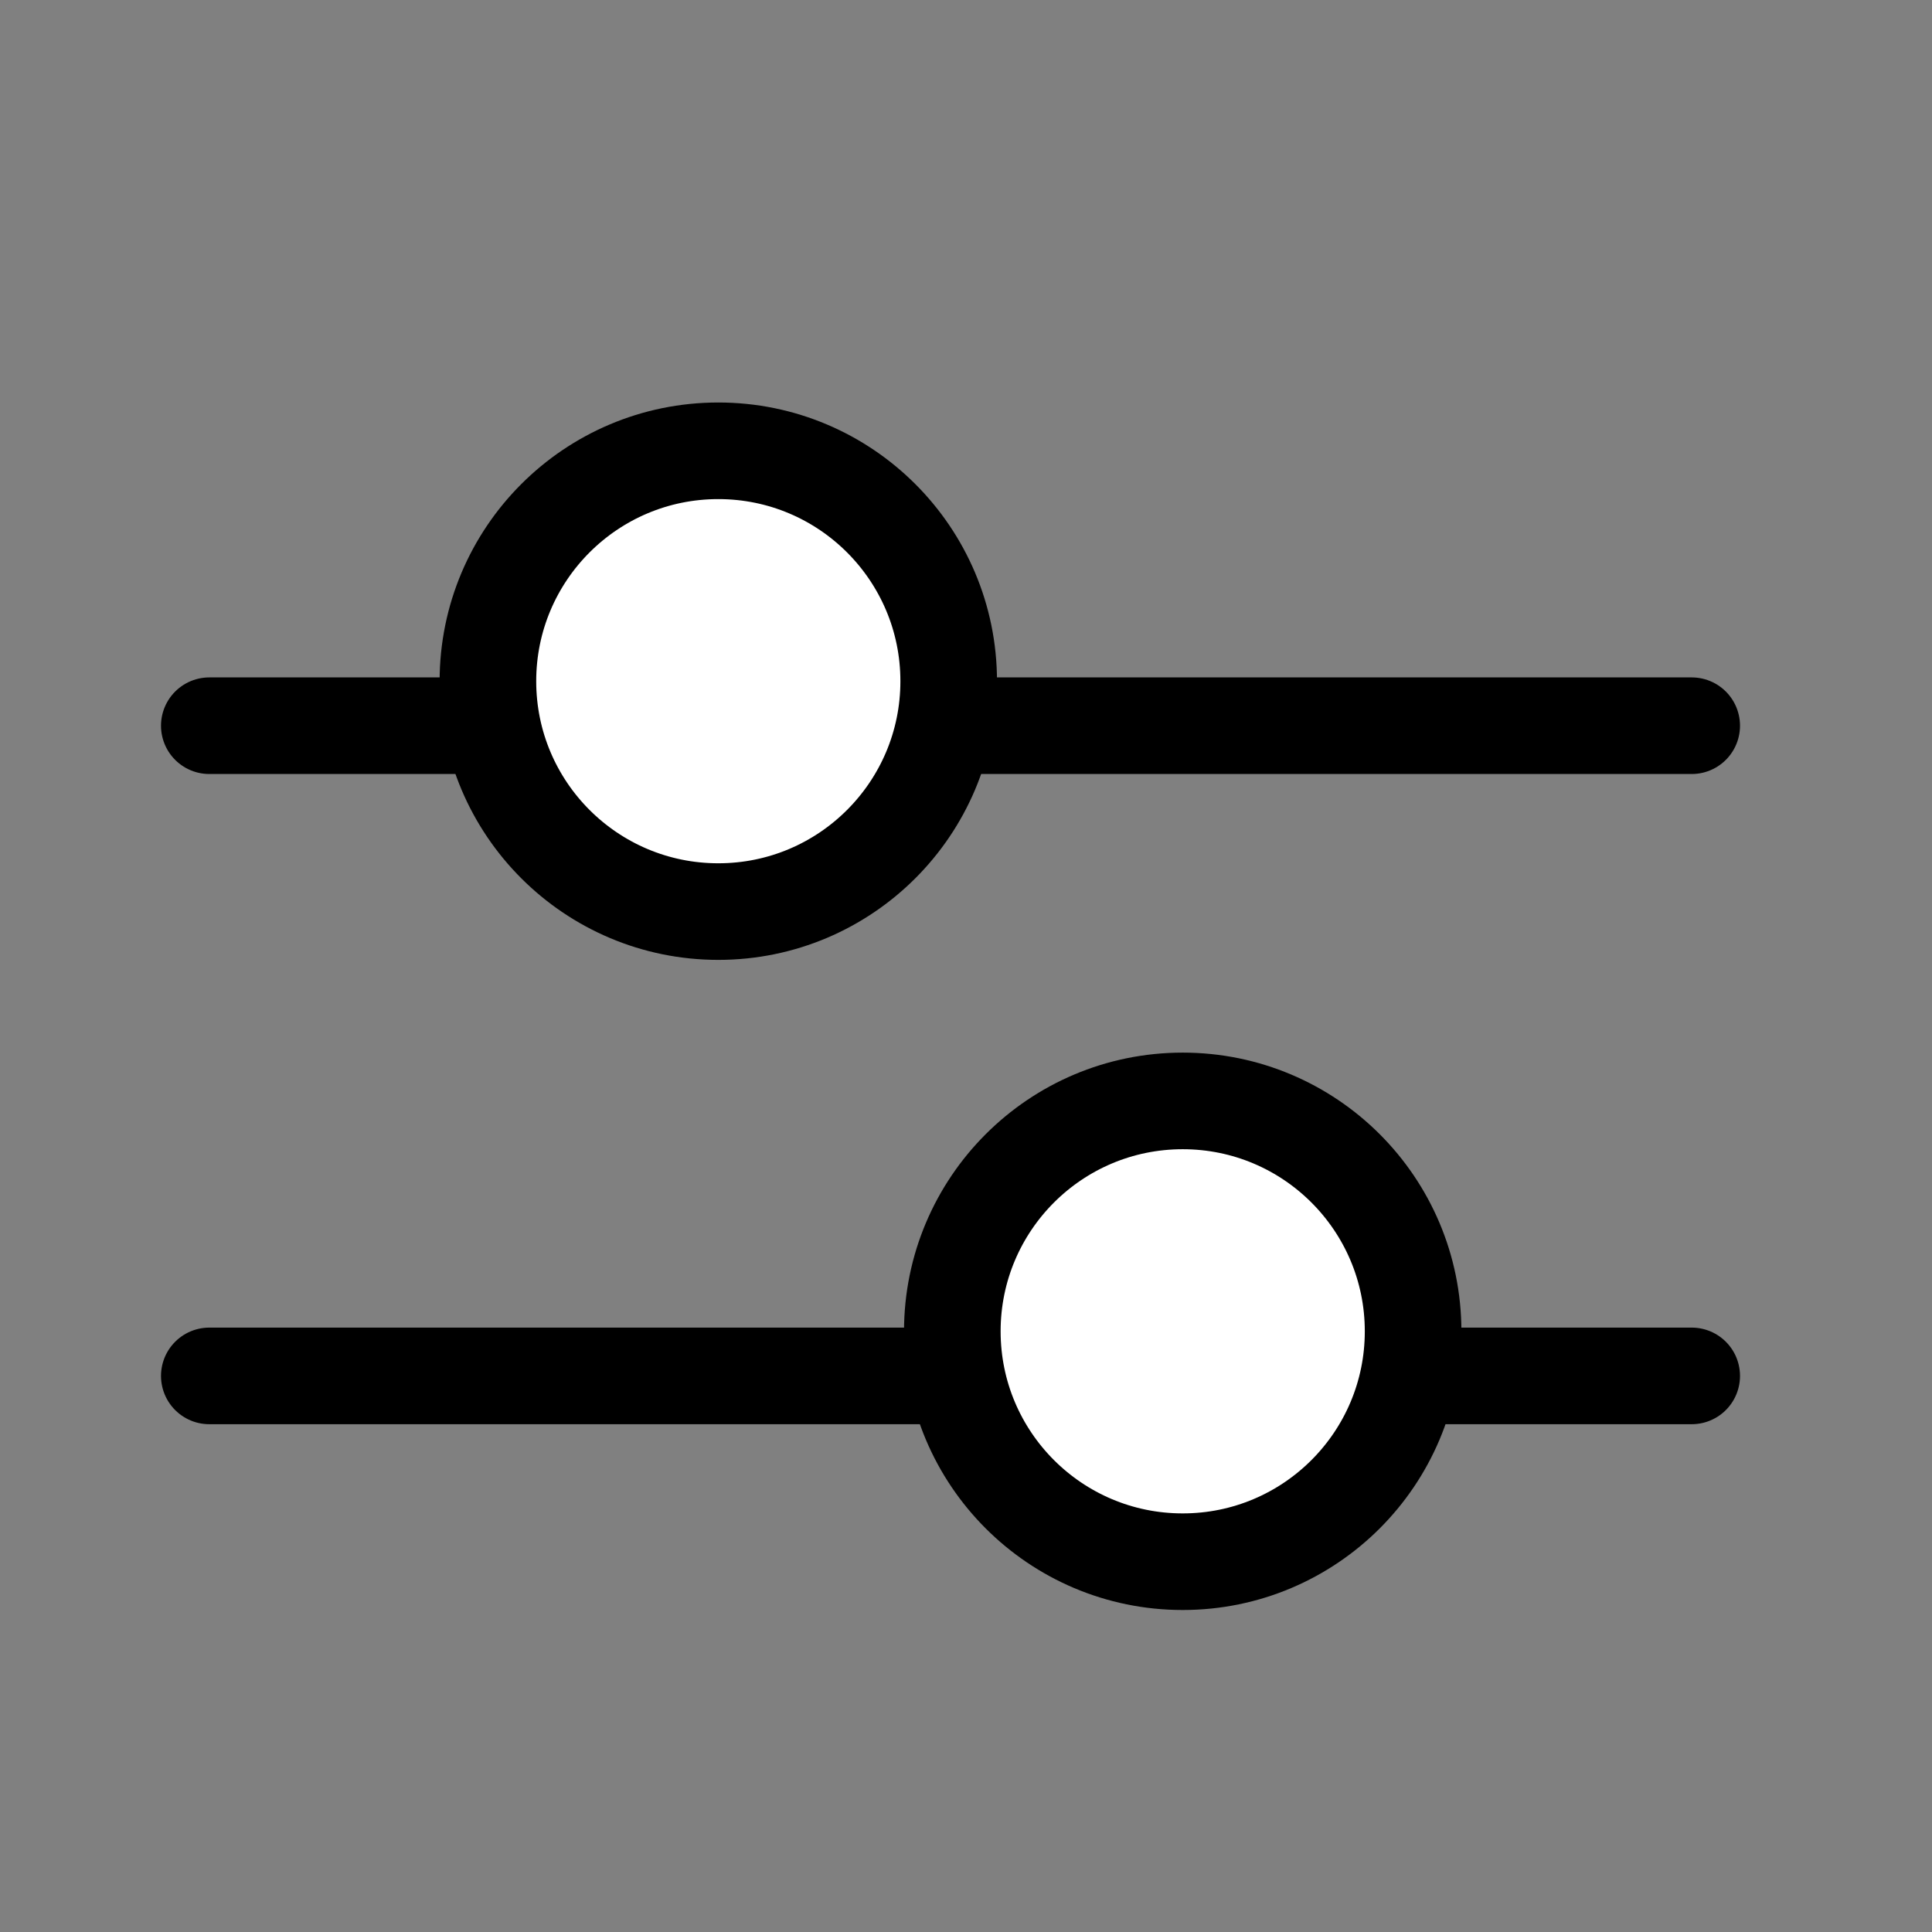 <svg width="24" height="24" viewBox="0 0 24 24" fill="none" xmlns="http://www.w3.org/2000/svg">
<rect x="0" y="0" width="24" height="24" fill="#808080" stroke="none"/>
<line x1="2.6" y1="9.015" x2="21.015" y2="9.015" stroke="black" stroke-width="1.2" stroke-linecap="round"/>
<line x1="2.6" y1="17.092" x2="21.015" y2="17.092" stroke="black" stroke-width="1.2" stroke-linecap="round"/>
<circle cx="8.923" cy="8.462" r="2.862" fill="white" stroke="black" stroke-width="1.2"/>
<circle cx="14.692" cy="16.538" r="2.862" fill="white" stroke="black" stroke-width="1.2"/>
</svg>
